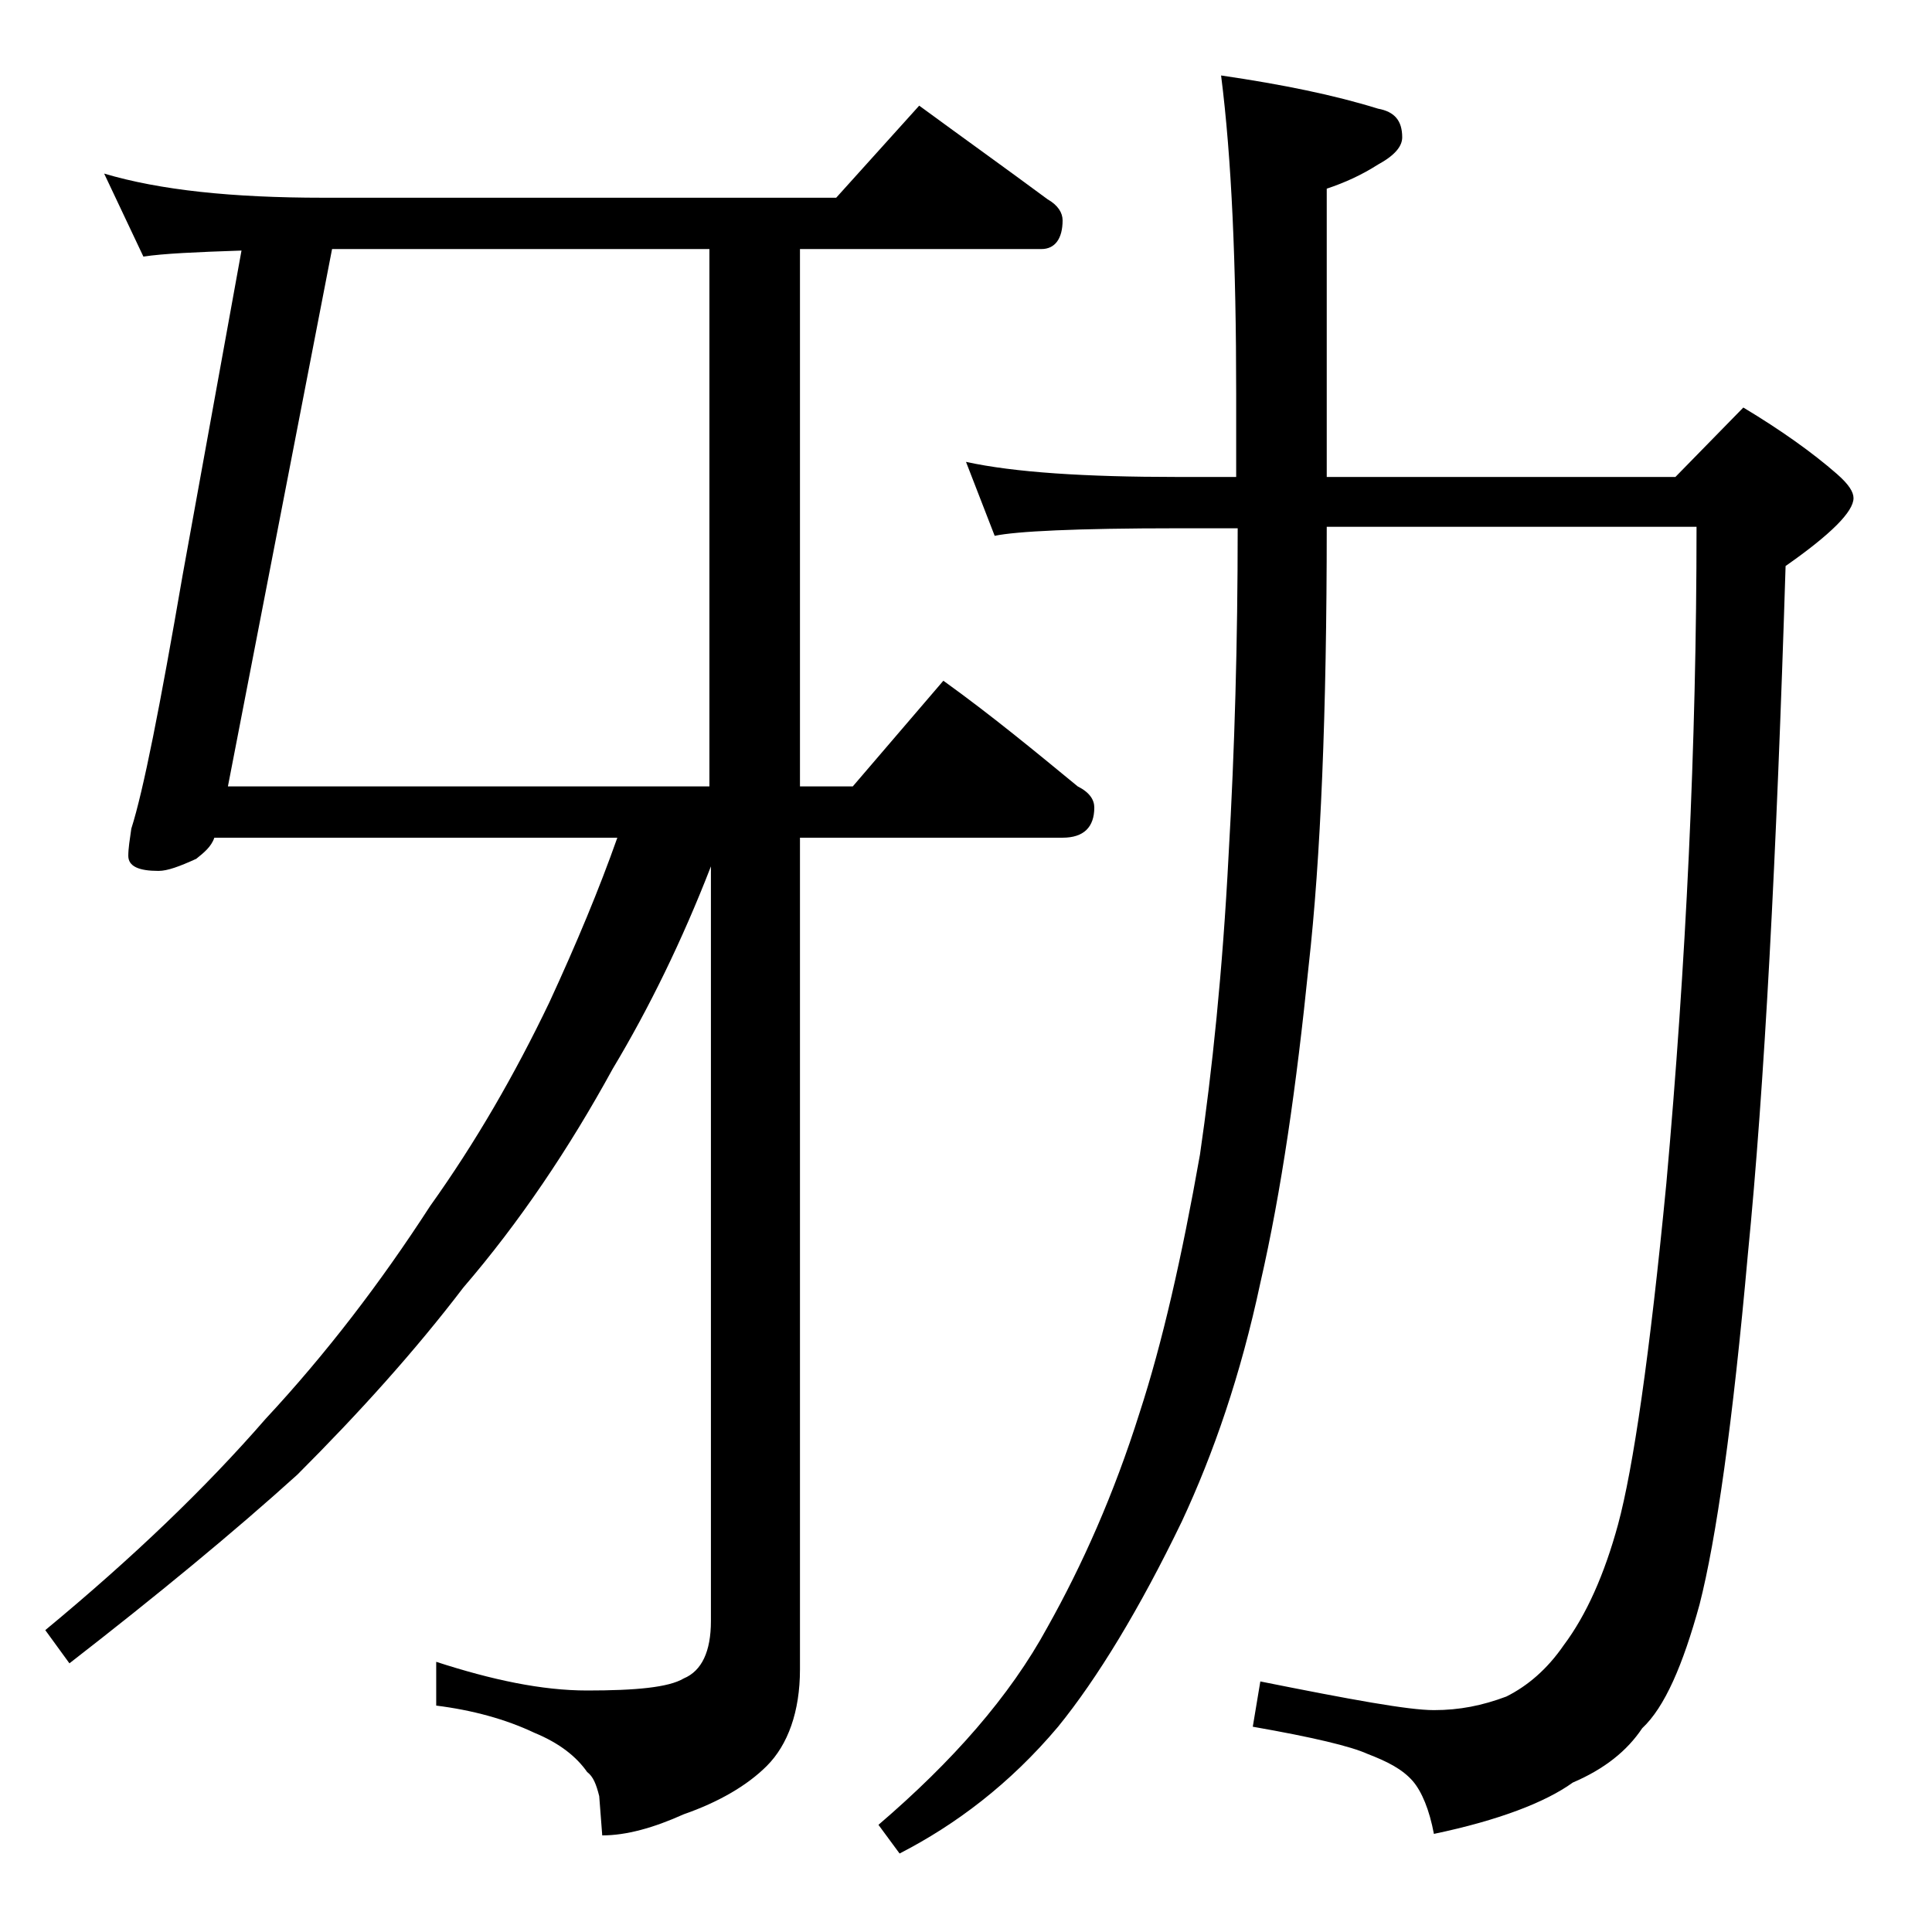 <?xml version="1.0" encoding="utf-8"?>
<!-- Generator: Adobe Illustrator 18.0.0, SVG Export Plug-In . SVG Version: 6.00 Build 0)  -->
<!DOCTYPE svg PUBLIC "-//W3C//DTD SVG 1.1//EN" "http://www.w3.org/Graphics/SVG/1.1/DTD/svg11.dtd">
<svg version="1.1" id="Layer_1" xmlns="http://www.w3.org/2000/svg" xmlns:xlink="http://www.w3.org/1999/xlink" x="0px" y="0px"
	 viewBox="0 0 128 128" enable-background="new 0 0 128 128" xml:space="preserve">
<path d="M6.9,11.5c3.7,1.1,8.5,1.6,14.5,1.6h34L60.9,7c3,2.2,5.8,4.2,8.5,6.2c0.7,0.4,1,0.9,1,1.4c0,1.2-0.5,1.9-1.4,1.9H53v35.6
	h3.5l6-7c3.2,2.3,6.1,4.7,8.9,7c0.8,0.4,1.1,0.9,1.1,1.4c0,1.3-0.7,2-2.1,2H53v55.1c0,2.8-0.8,5-2.2,6.4c-1.3,1.3-3.2,2.4-5.5,3.2
	c-2,0.9-3.8,1.4-5.4,1.4l-0.2-2.6c-0.2-0.8-0.4-1.3-0.8-1.6c-0.7-1-1.8-1.9-3.5-2.6c-1.9-0.9-4.1-1.5-6.5-1.8v-2.9
	c3.7,1.2,7,1.9,10,1.9c3.2,0,5.4-0.2,6.4-0.8c1.2-0.5,1.8-1.8,1.8-3.8V57.4c-1.9,4.9-4.1,9.4-6.5,13.4c-2.9,5.3-6.2,10.2-9.9,14.5
	c-3.2,4.2-6.9,8.3-11,12.4c-4.2,3.8-9.3,8-15.1,12.5L3,108c5.8-4.8,10.6-9.4,14.6-14c4-4.3,7.6-9,10.9-14.1c3-4.2,5.6-8.7,7.9-13.5
	c1.8-3.9,3.3-7.5,4.5-10.9H14.2c-0.2,0.6-0.7,1-1.2,1.4c-1.1,0.5-1.9,0.8-2.5,0.8c-1.3,0-2-0.3-2-1c0-0.5,0.1-1.1,0.2-1.8
	c0.8-2.5,1.9-8.1,3.4-16.8L16,16.6c-3,0.1-5.2,0.2-6.5,0.4L6.9,11.5z M47,52.1V16.5H22l-6.9,35.6H47z M64,30.6c3.2,0.7,7.9,1,14,1
	h3.9v-5.5c0-8.6-0.3-15.6-1-21.1c4.1,0.6,7.5,1.3,10.4,2.2c1.1,0.2,1.6,0.8,1.6,1.9c0,0.6-0.5,1.2-1.6,1.8c-1.1,0.7-2.2,1.2-3.4,1.6
	v19.1H111l4.5-4.6c2.5,1.5,4.6,3,6.2,4.4c0.8,0.7,1.1,1.2,1.1,1.6c0,0.9-1.5,2.4-4.5,4.5c-0.6,19.3-1.4,34.5-2.5,45.6
	c-1,11.2-2.1,18.9-3.2,23.2c-1.1,4-2.3,6.8-3.8,8.2c-1,1.5-2.5,2.7-4.6,3.6c-1.8,1.3-4.9,2.5-9.2,3.4c-0.3-1.6-0.8-2.8-1.4-3.5
	c-0.7-0.8-1.7-1.3-3-1.8c-1.1-0.5-3.6-1.1-7.6-1.8l0.5-3c6,1.2,9.8,1.9,11.5,1.9c1.7,0,3.2-0.3,4.8-0.9c1.4-0.7,2.7-1.8,3.8-3.4
	c1.5-2,2.7-4.7,3.6-8c1-3.7,2.1-11.2,3.2-22.6c1.3-14.5,2-29,2-43.5H87.9c0,12.3-0.4,22-1.2,29.1c-0.8,7.9-1.8,14.9-3.2,21
	c-1.3,6.1-3.1,11.3-5.2,15.8c-2.8,5.8-5.6,10.4-8.2,13.6c-3.2,3.8-6.8,6.5-10.5,8.4l-1.4-1.9c4.9-4.2,8.7-8.5,11.2-13.1
	c2.3-4.1,4.4-8.8,6.1-14.2c1.5-4.6,2.8-10.3,4-17.1c0.8-5.5,1.5-12.1,1.9-19.9c0.4-6.9,0.6-14.1,0.6-21.6H78
	c-6.7,0-10.7,0.2-12.1,0.5L64,30.6z"/>
</svg>
